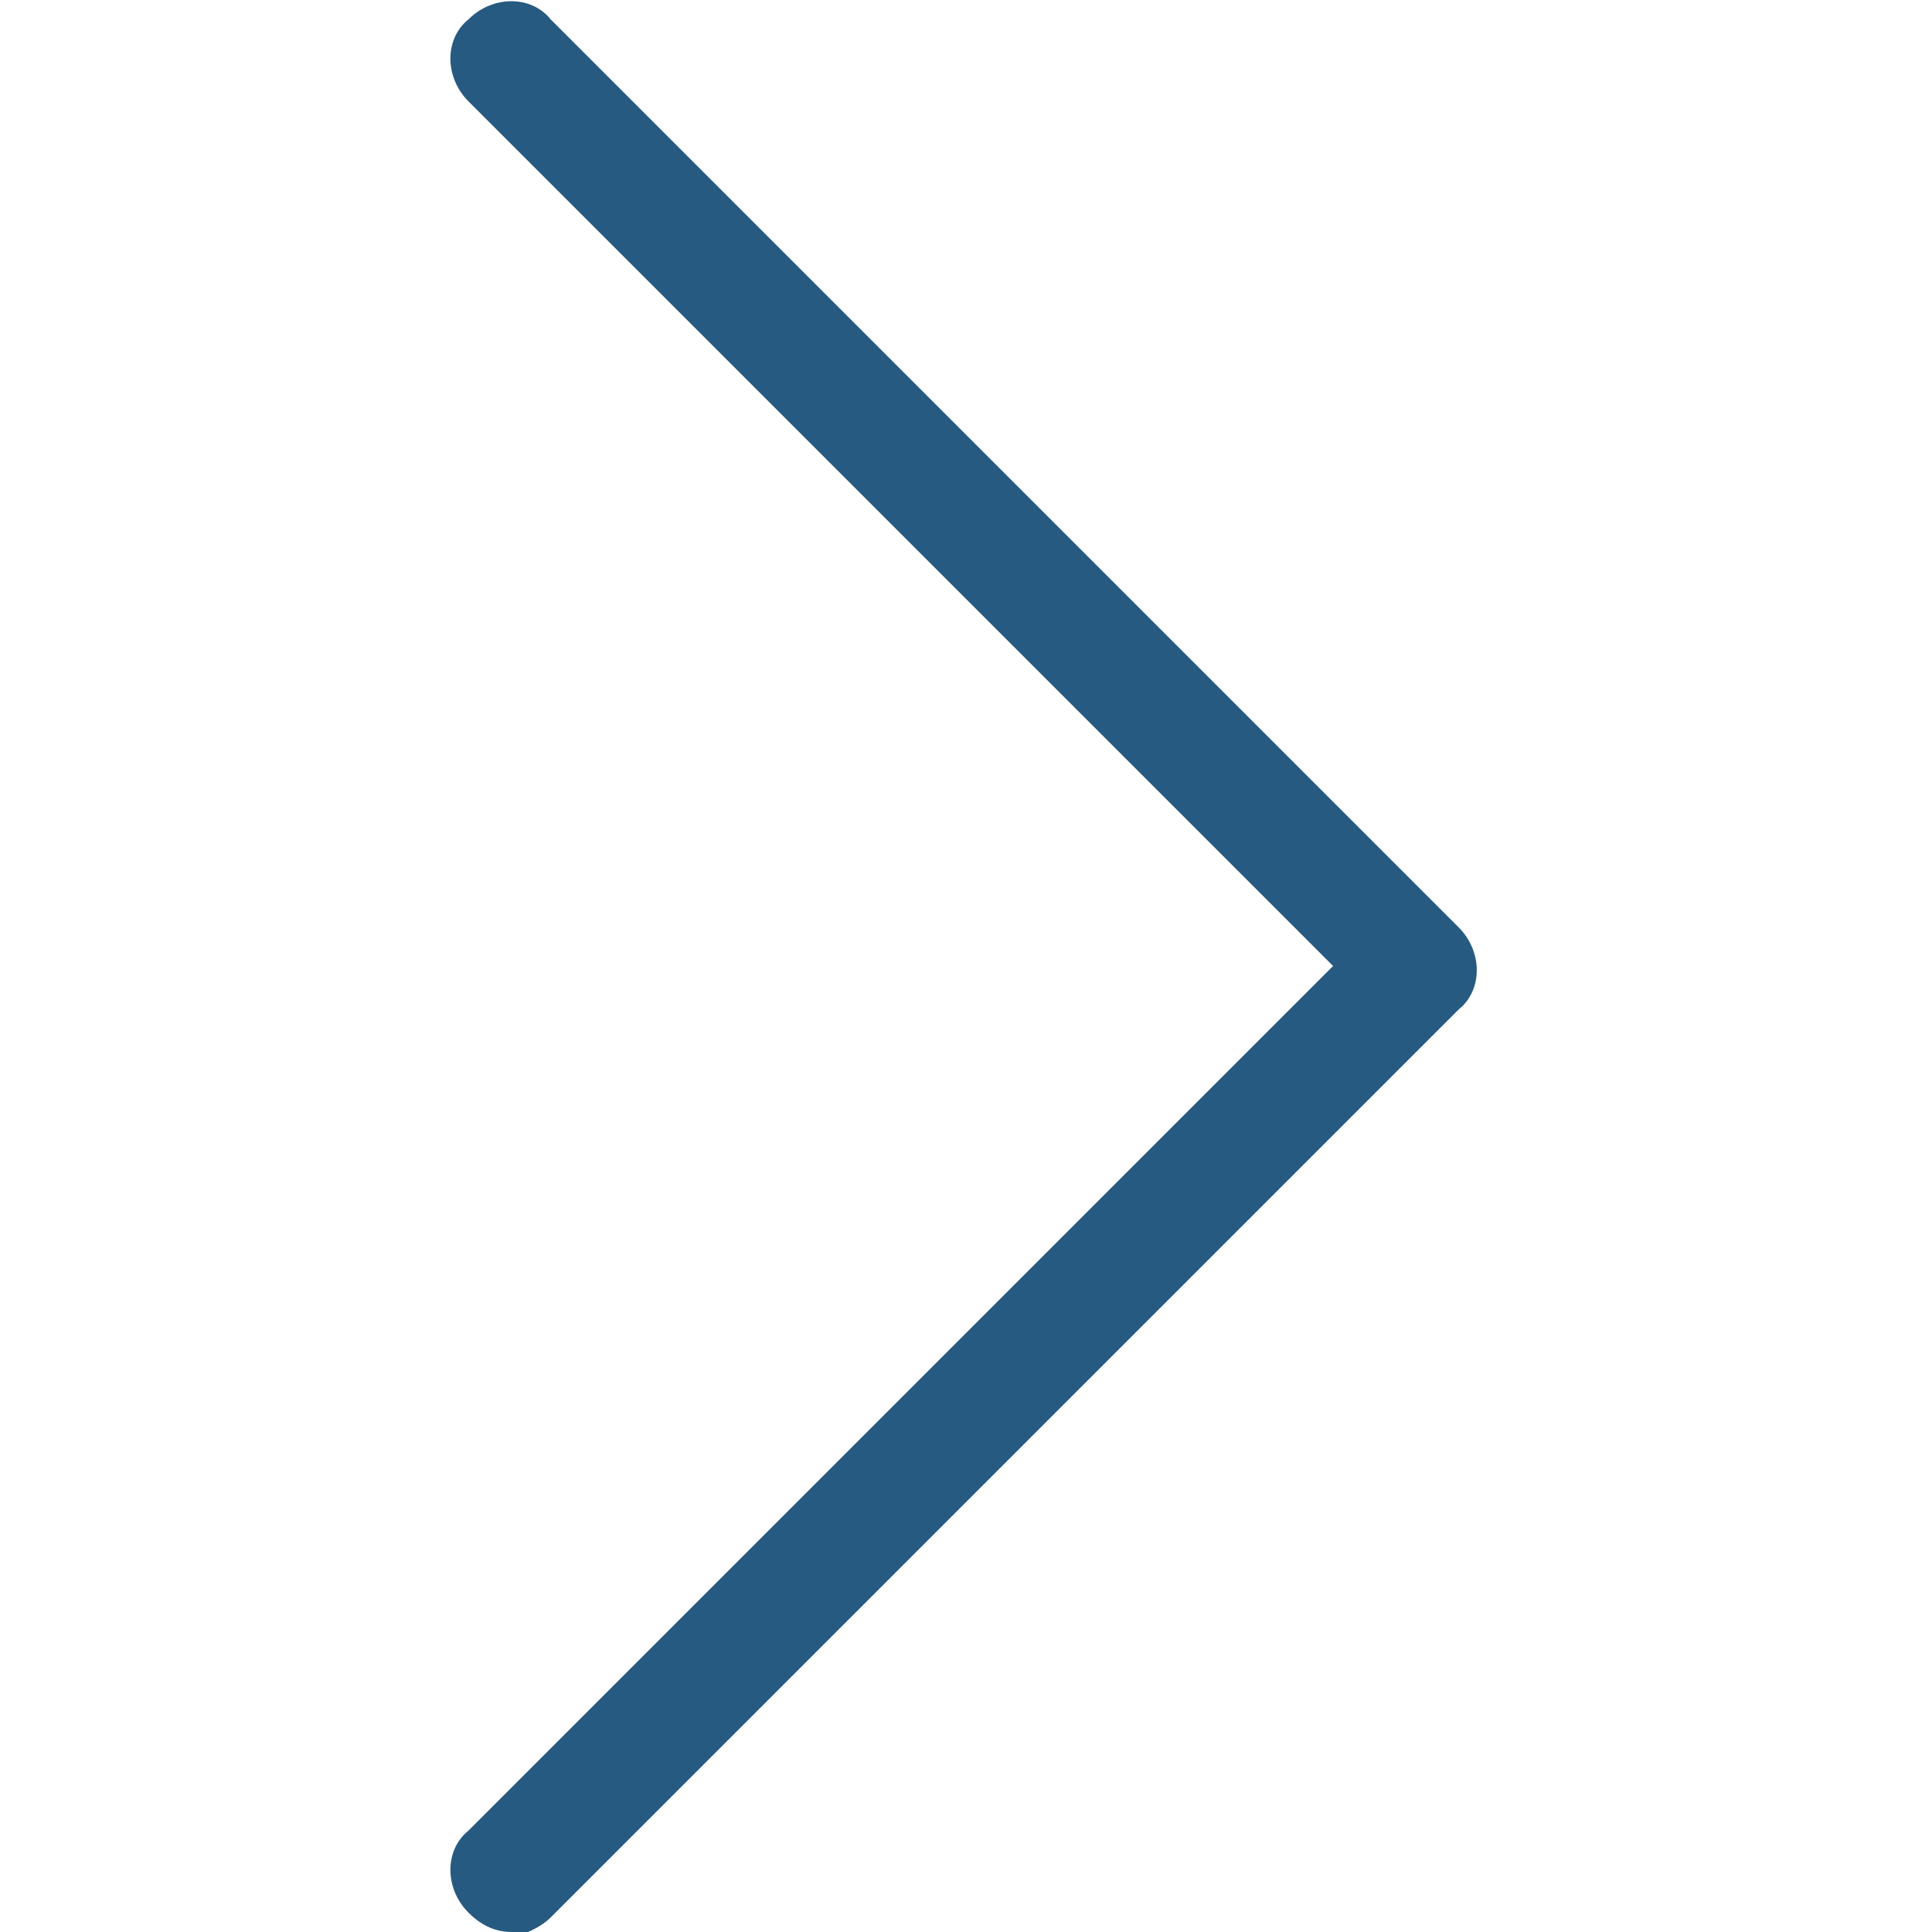 <?xml version="1.0" encoding="UTF-8"?>
<svg id="Layer_1" xmlns="http://www.w3.org/2000/svg" version="1.1" viewBox="0 0 40 40">
  <!-- Generator: Adobe Illustrator 29.5.1, SVG Export Plug-In . SVG Version: 2.1.0 Build 141)  -->
  <defs>
    <style>
      .st0 {
        fill: #275a80;
      }
    </style>
  </defs>
  <path class="st0" d="M10.6,40c-.3,0-.6-.1-.9-.4-.5-.5-.5-1.3,0-1.7l17.9-17.9L9.7,2.1c-.5-.5-.5-1.3,0-1.7.5-.5,1.3-.5,1.7,0l18.8,18.8c.5.5.5,1.3,0,1.7l-18.8,18.8c-.2.2-.6.4-.9.4Z"/>
</svg>